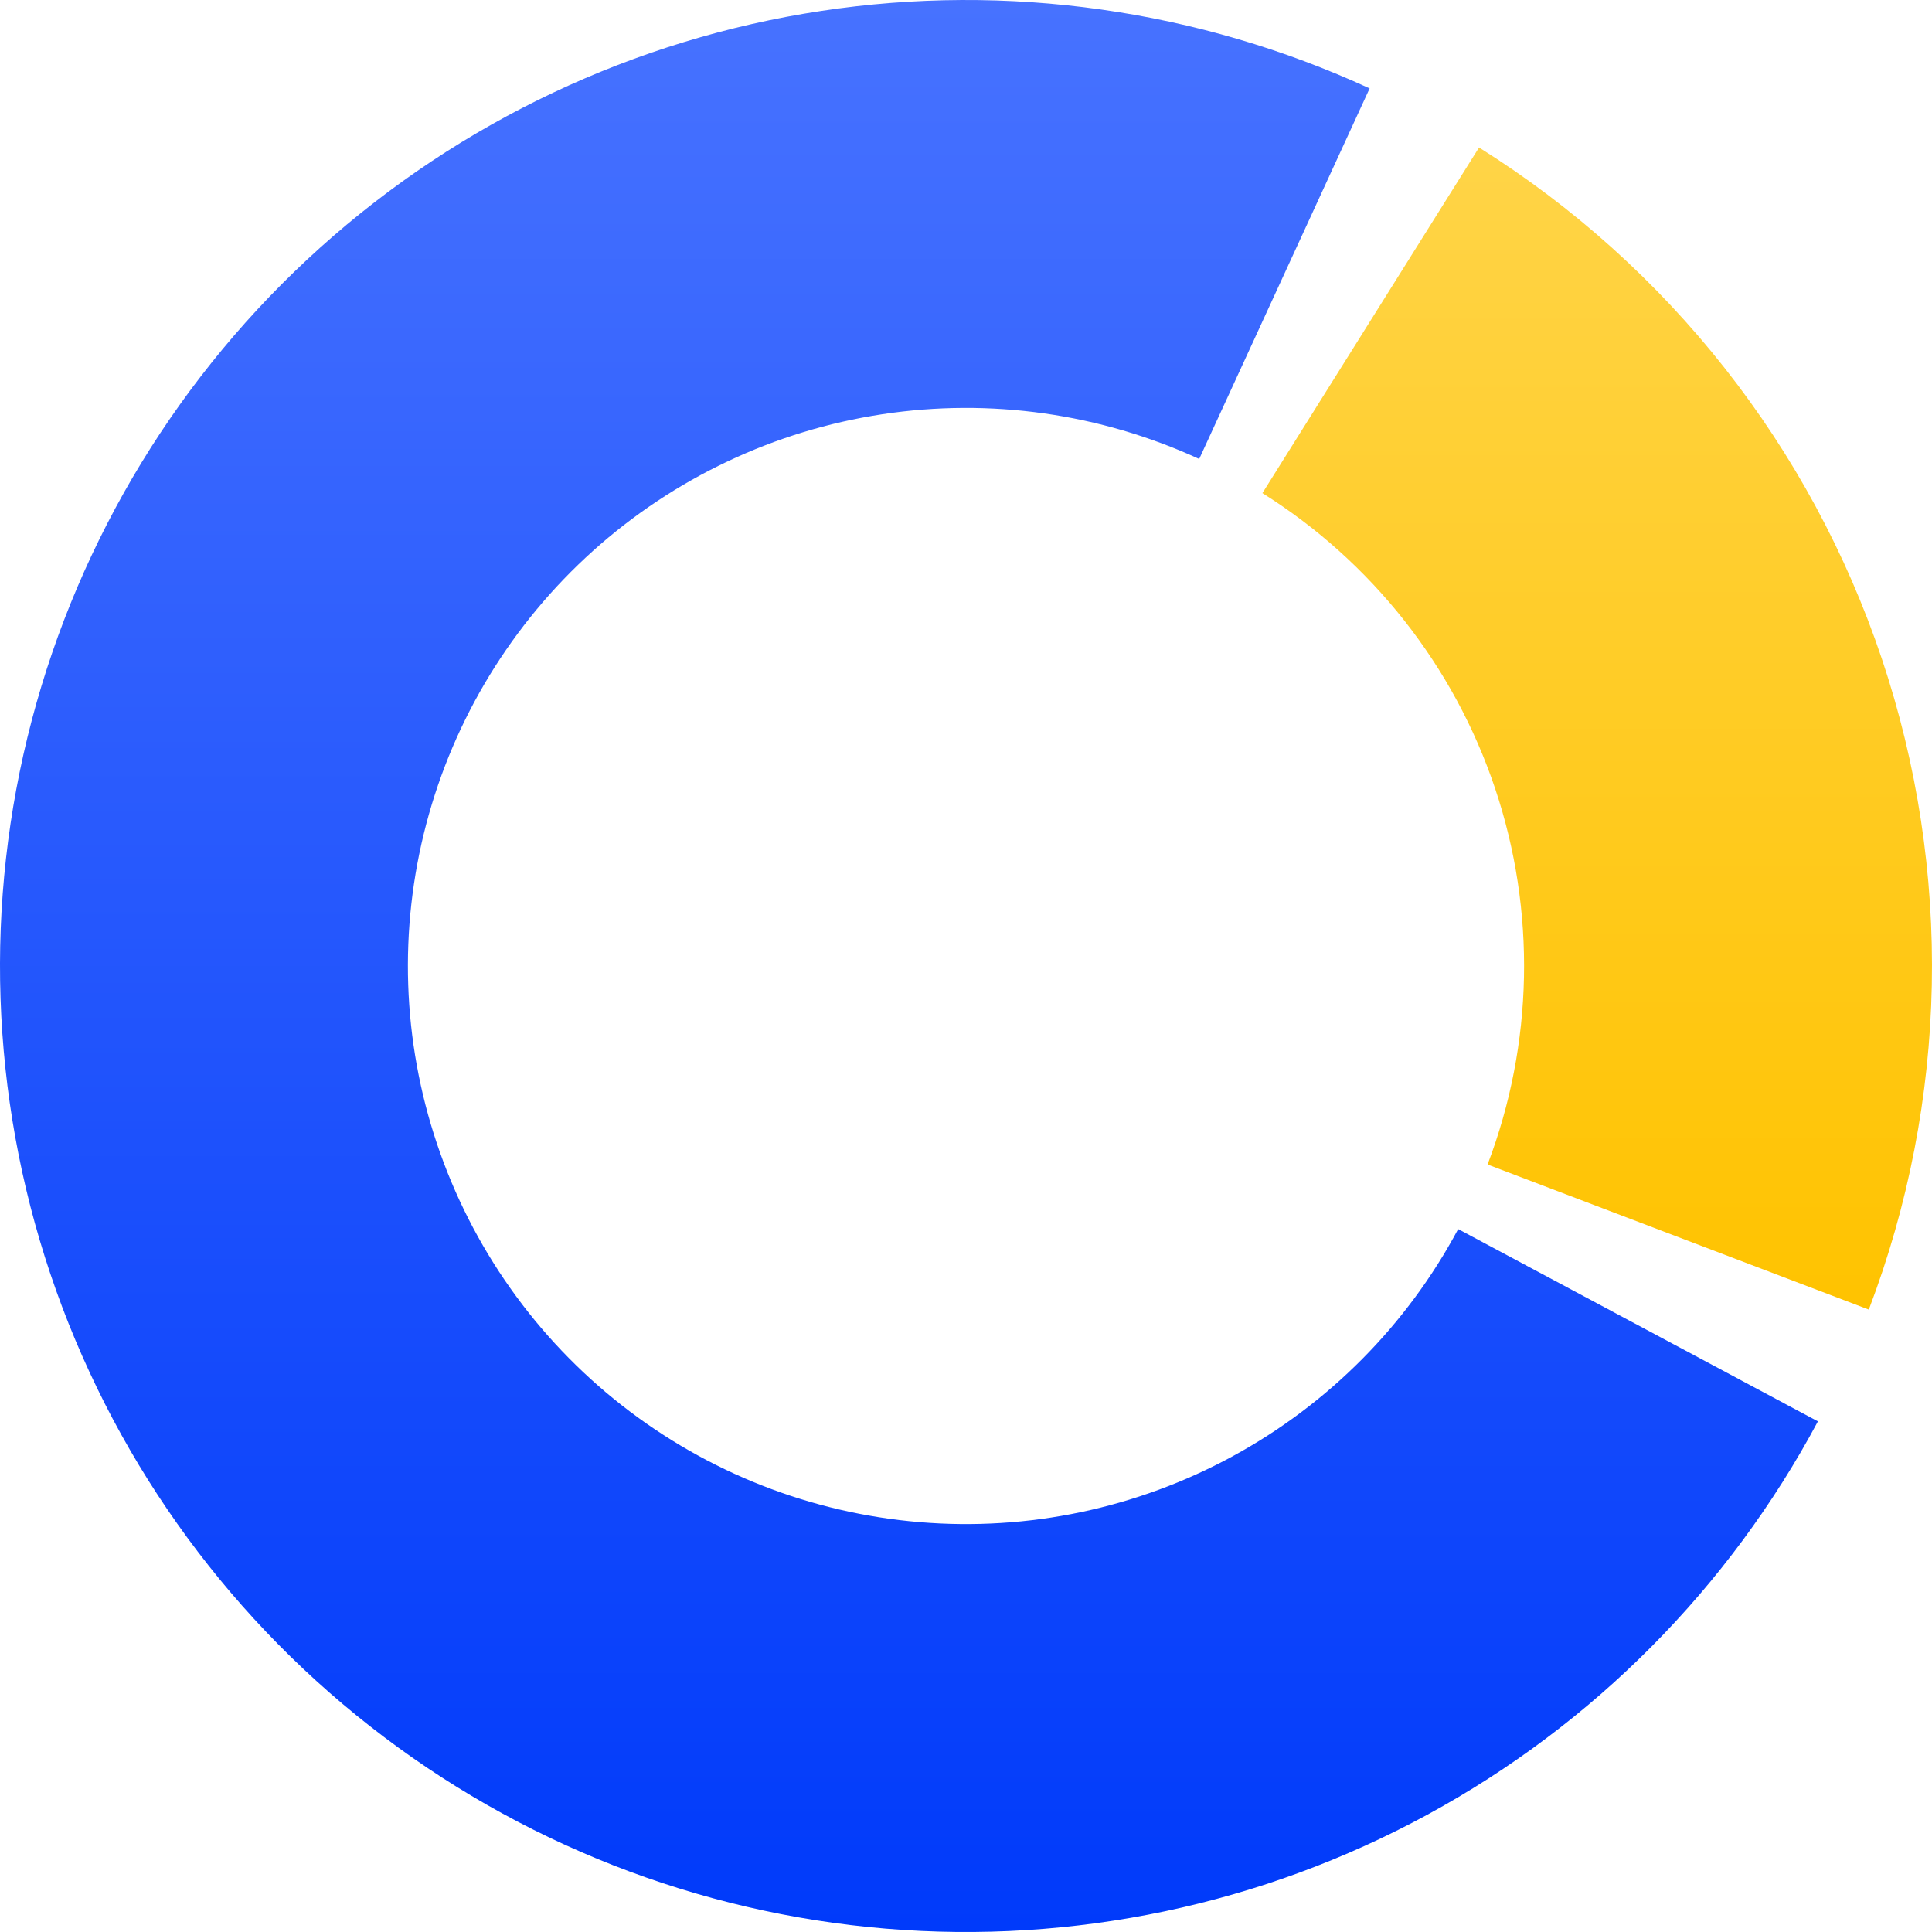 <svg width="64" height="64" viewBox="0 0 64 64" fill="none" xmlns="http://www.w3.org/2000/svg">
<path d="M60.221 47.085C57.276 52.595 52.782 57.122 47.295 60.108C41.807 63.094 35.565 64.409 29.34 63.889C23.114 63.37 17.176 61.039 12.259 57.185C7.342 53.331 3.661 48.122 1.669 42.2C-0.322 36.279 -0.537 29.904 1.052 23.861C2.641 17.819 5.964 12.374 10.611 8.199C15.258 4.023 21.025 1.298 27.202 0.362C33.379 -0.575 39.695 0.317 45.371 2.928L39.725 15.204C36.446 13.696 32.797 13.18 29.228 13.722C25.66 14.263 22.327 15.837 19.643 18.249C16.958 20.662 15.038 23.807 14.12 27.298C13.202 30.789 13.326 34.472 14.477 37.893C15.627 41.314 17.754 44.324 20.595 46.55C23.436 48.777 26.866 50.123 30.463 50.423C34.06 50.724 37.666 49.964 40.836 48.239C44.007 46.514 46.603 43.898 48.304 40.715L60.221 47.085Z" fill="url(#paint0_linear_16_880)"/>
<path d="M48.995 4.886C55.269 8.819 59.984 14.805 62.339 21.824C64.693 28.844 64.541 36.463 61.907 43.382L49.278 38.576C50.8 34.578 50.888 30.177 49.528 26.121C48.168 22.066 45.443 18.607 41.819 16.335L48.995 4.886Z" fill="url(#paint1_linear_16_880)"/>
<defs>
<linearGradient id="paint0_linear_16_880" x1="30.111" y1="0" x2="30.111" y2="64" gradientUnits="userSpaceOnUse">
<stop stop-color="#4772FF"/>
<stop offset="1" stop-color="#003AFA"/>
</linearGradient>
<linearGradient id="paint1_linear_16_880" x1="52.909" y1="4.886" x2="52.909" y2="43.382" gradientUnits="userSpaceOnUse">
<stop stop-color="#FFD447"/>
<stop offset="1" stop-color="#FFC300"/>
</linearGradient>
</defs>
</svg>
